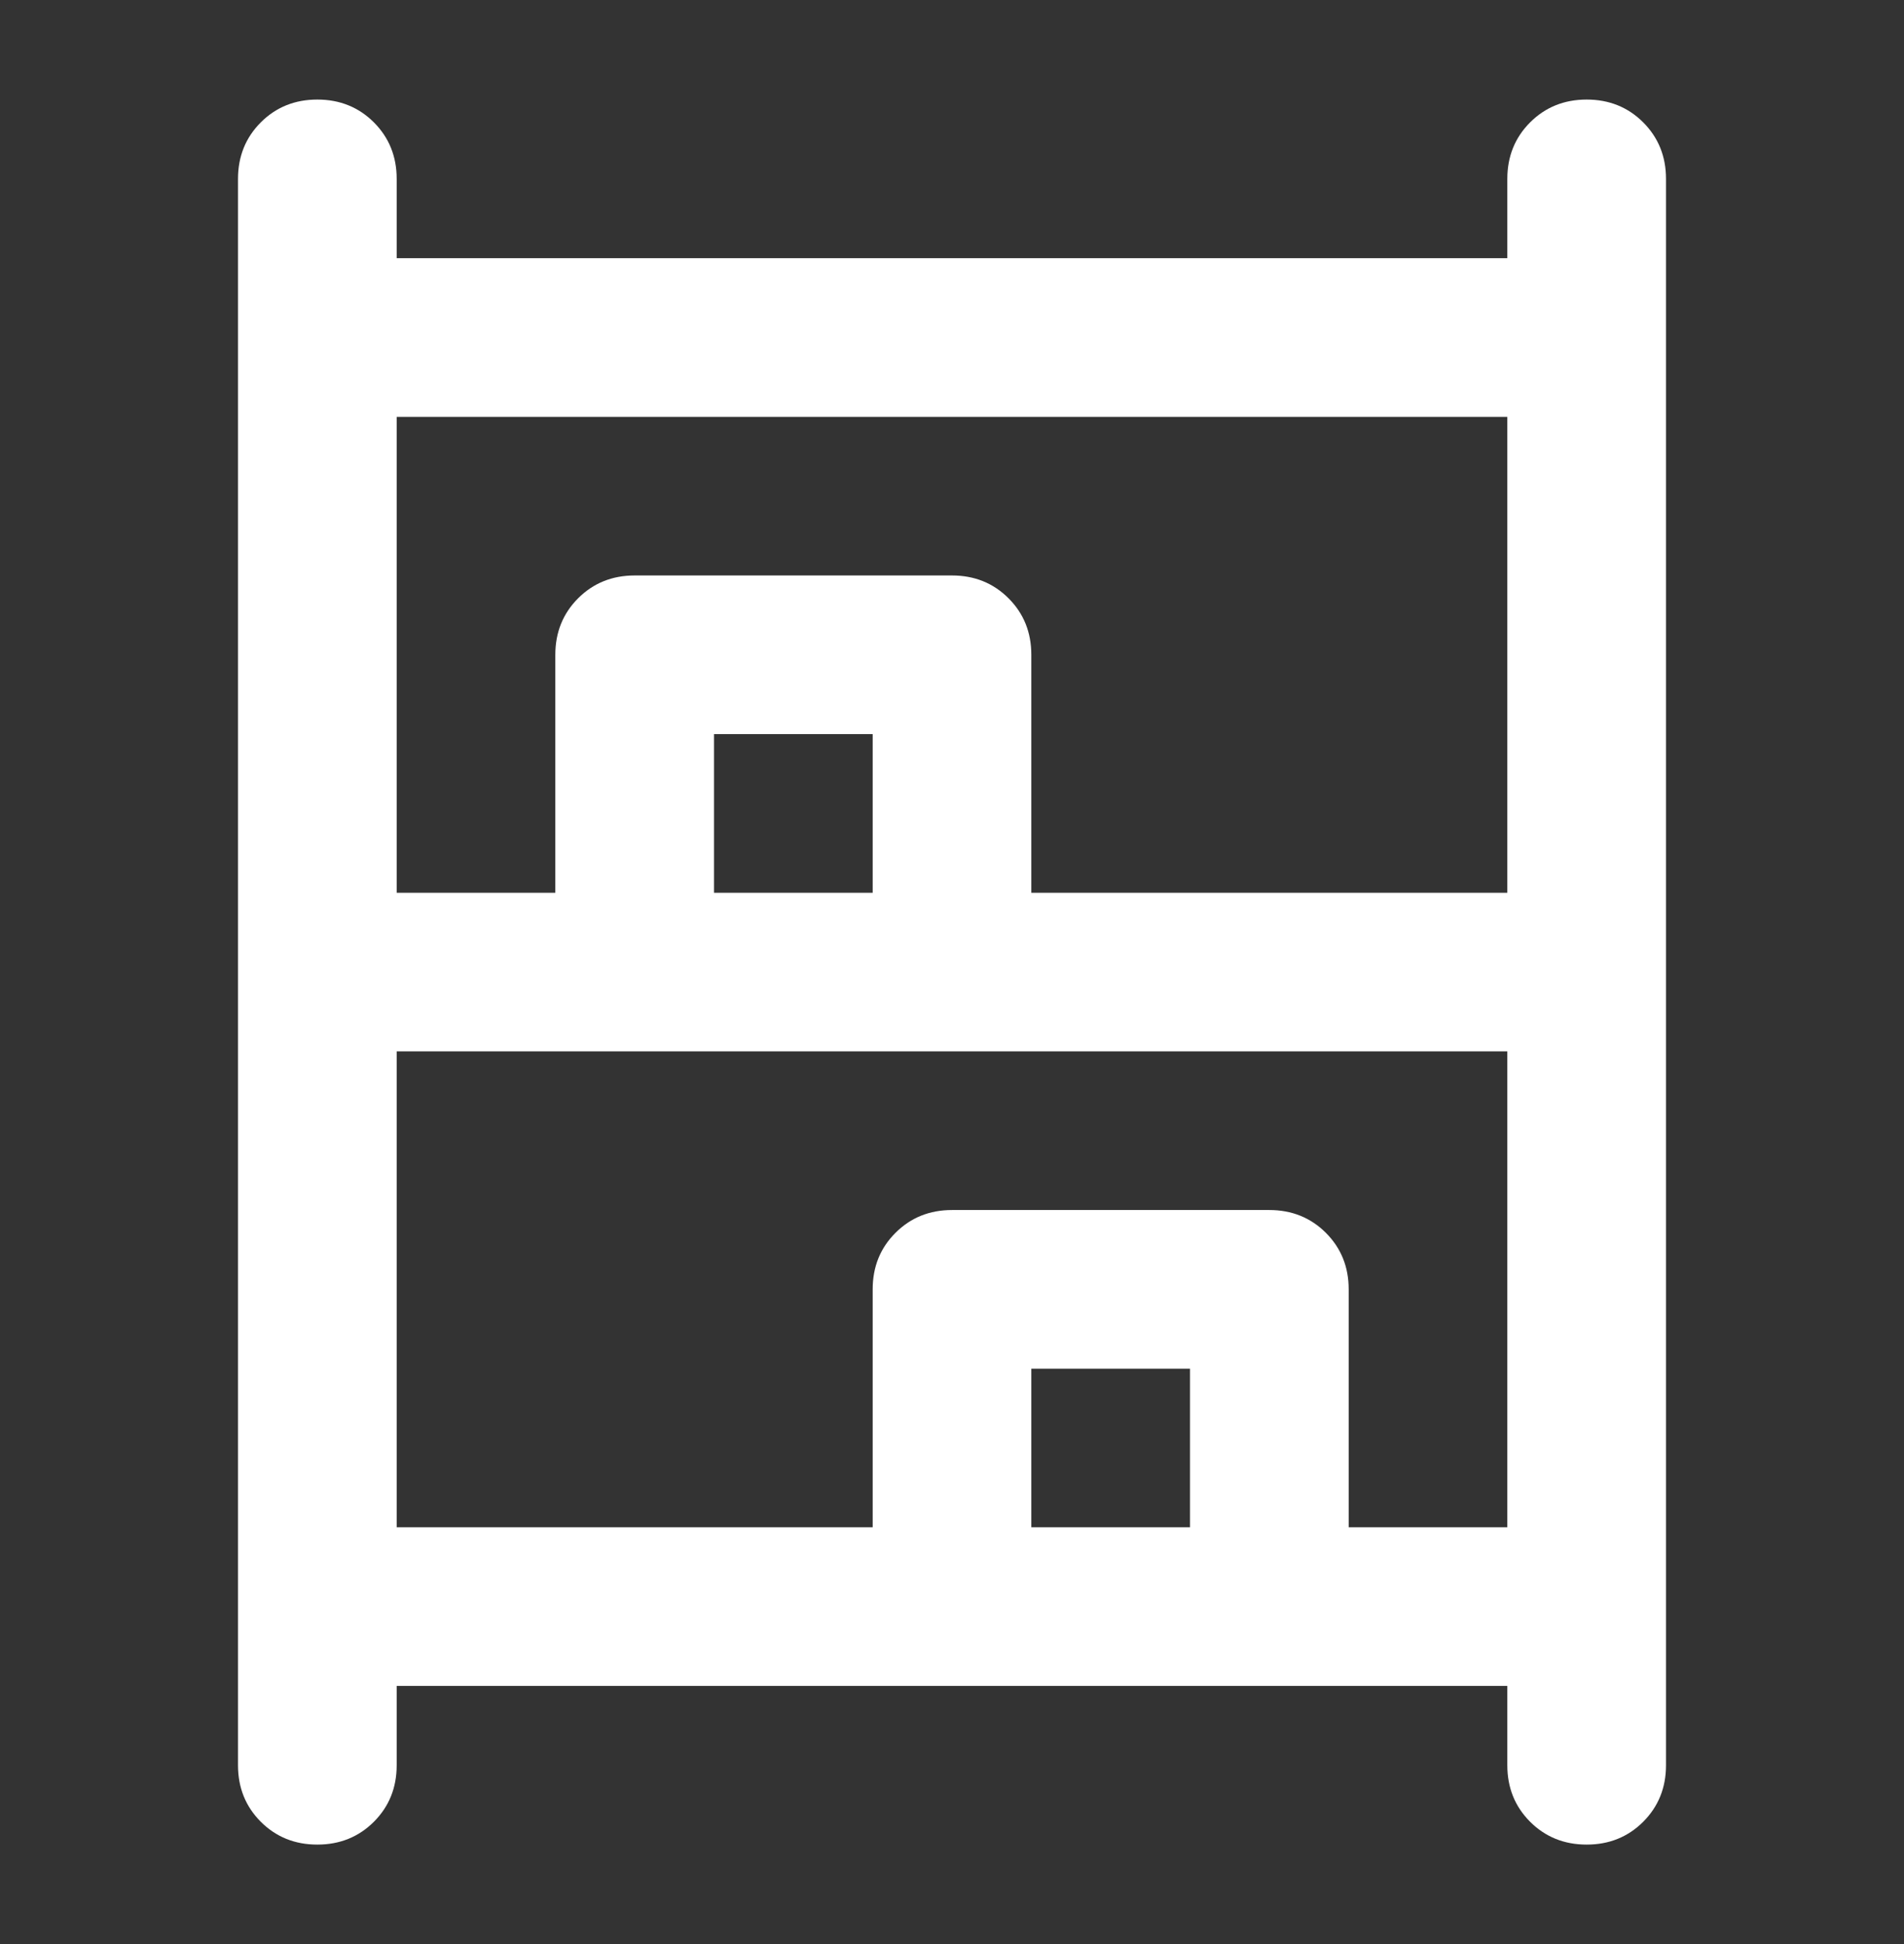 <svg width="47" height="48" viewBox="0 0 47 48" fill="none" xmlns="http://www.w3.org/2000/svg">
<rect x="0" y="0" width="47" height="48" fill="#333333" stroke="none"/>
<path d="M7.833 45.542C7.278 45.542 6.813 45.354 6.438 44.979C6.063 44.603 5.875 44.138 5.875 43.583V4.417C5.875 3.862 6.063 3.397 6.438 3.021C6.813 2.646 7.278 2.458 7.833 2.458C8.388 2.458 8.853 2.646 9.229 3.021C9.604 3.397 9.792 3.862 9.792 4.417V6.375H37.208V4.417C37.208 3.862 37.396 3.397 37.771 3.021C38.147 2.646 38.612 2.458 39.167 2.458C39.721 2.458 40.187 2.646 40.562 3.021C40.937 3.397 41.125 3.862 41.125 4.417V43.583C41.125 44.138 40.937 44.603 40.562 44.979C40.187 45.354 39.721 45.542 39.167 45.542C38.612 45.542 38.147 45.354 37.771 44.979C37.396 44.603 37.208 44.138 37.208 43.583V41.625H9.792V43.583C9.792 44.138 9.604 44.603 9.229 44.979C8.853 45.354 8.388 45.542 7.833 45.542ZM9.792 22.042H13.708V16.167C13.708 15.612 13.896 15.147 14.271 14.771C14.647 14.396 15.112 14.208 15.667 14.208H23.5C24.055 14.208 24.52 14.396 24.895 14.771C25.271 15.147 25.458 15.612 25.458 16.167V22.042H37.208V10.292H9.792V22.042ZM9.792 37.708H21.542V31.833C21.542 31.278 21.729 30.813 22.105 30.438C22.48 30.063 22.945 29.875 23.5 29.875H31.333C31.888 29.875 32.353 30.063 32.729 30.438C33.104 30.813 33.292 31.278 33.292 31.833V37.708H37.208V25.958H9.792V37.708ZM17.625 22.042H21.542V18.125H17.625V22.042ZM25.458 37.708H29.375V33.792H25.458V37.708Z" fill="white"/>
</svg>

